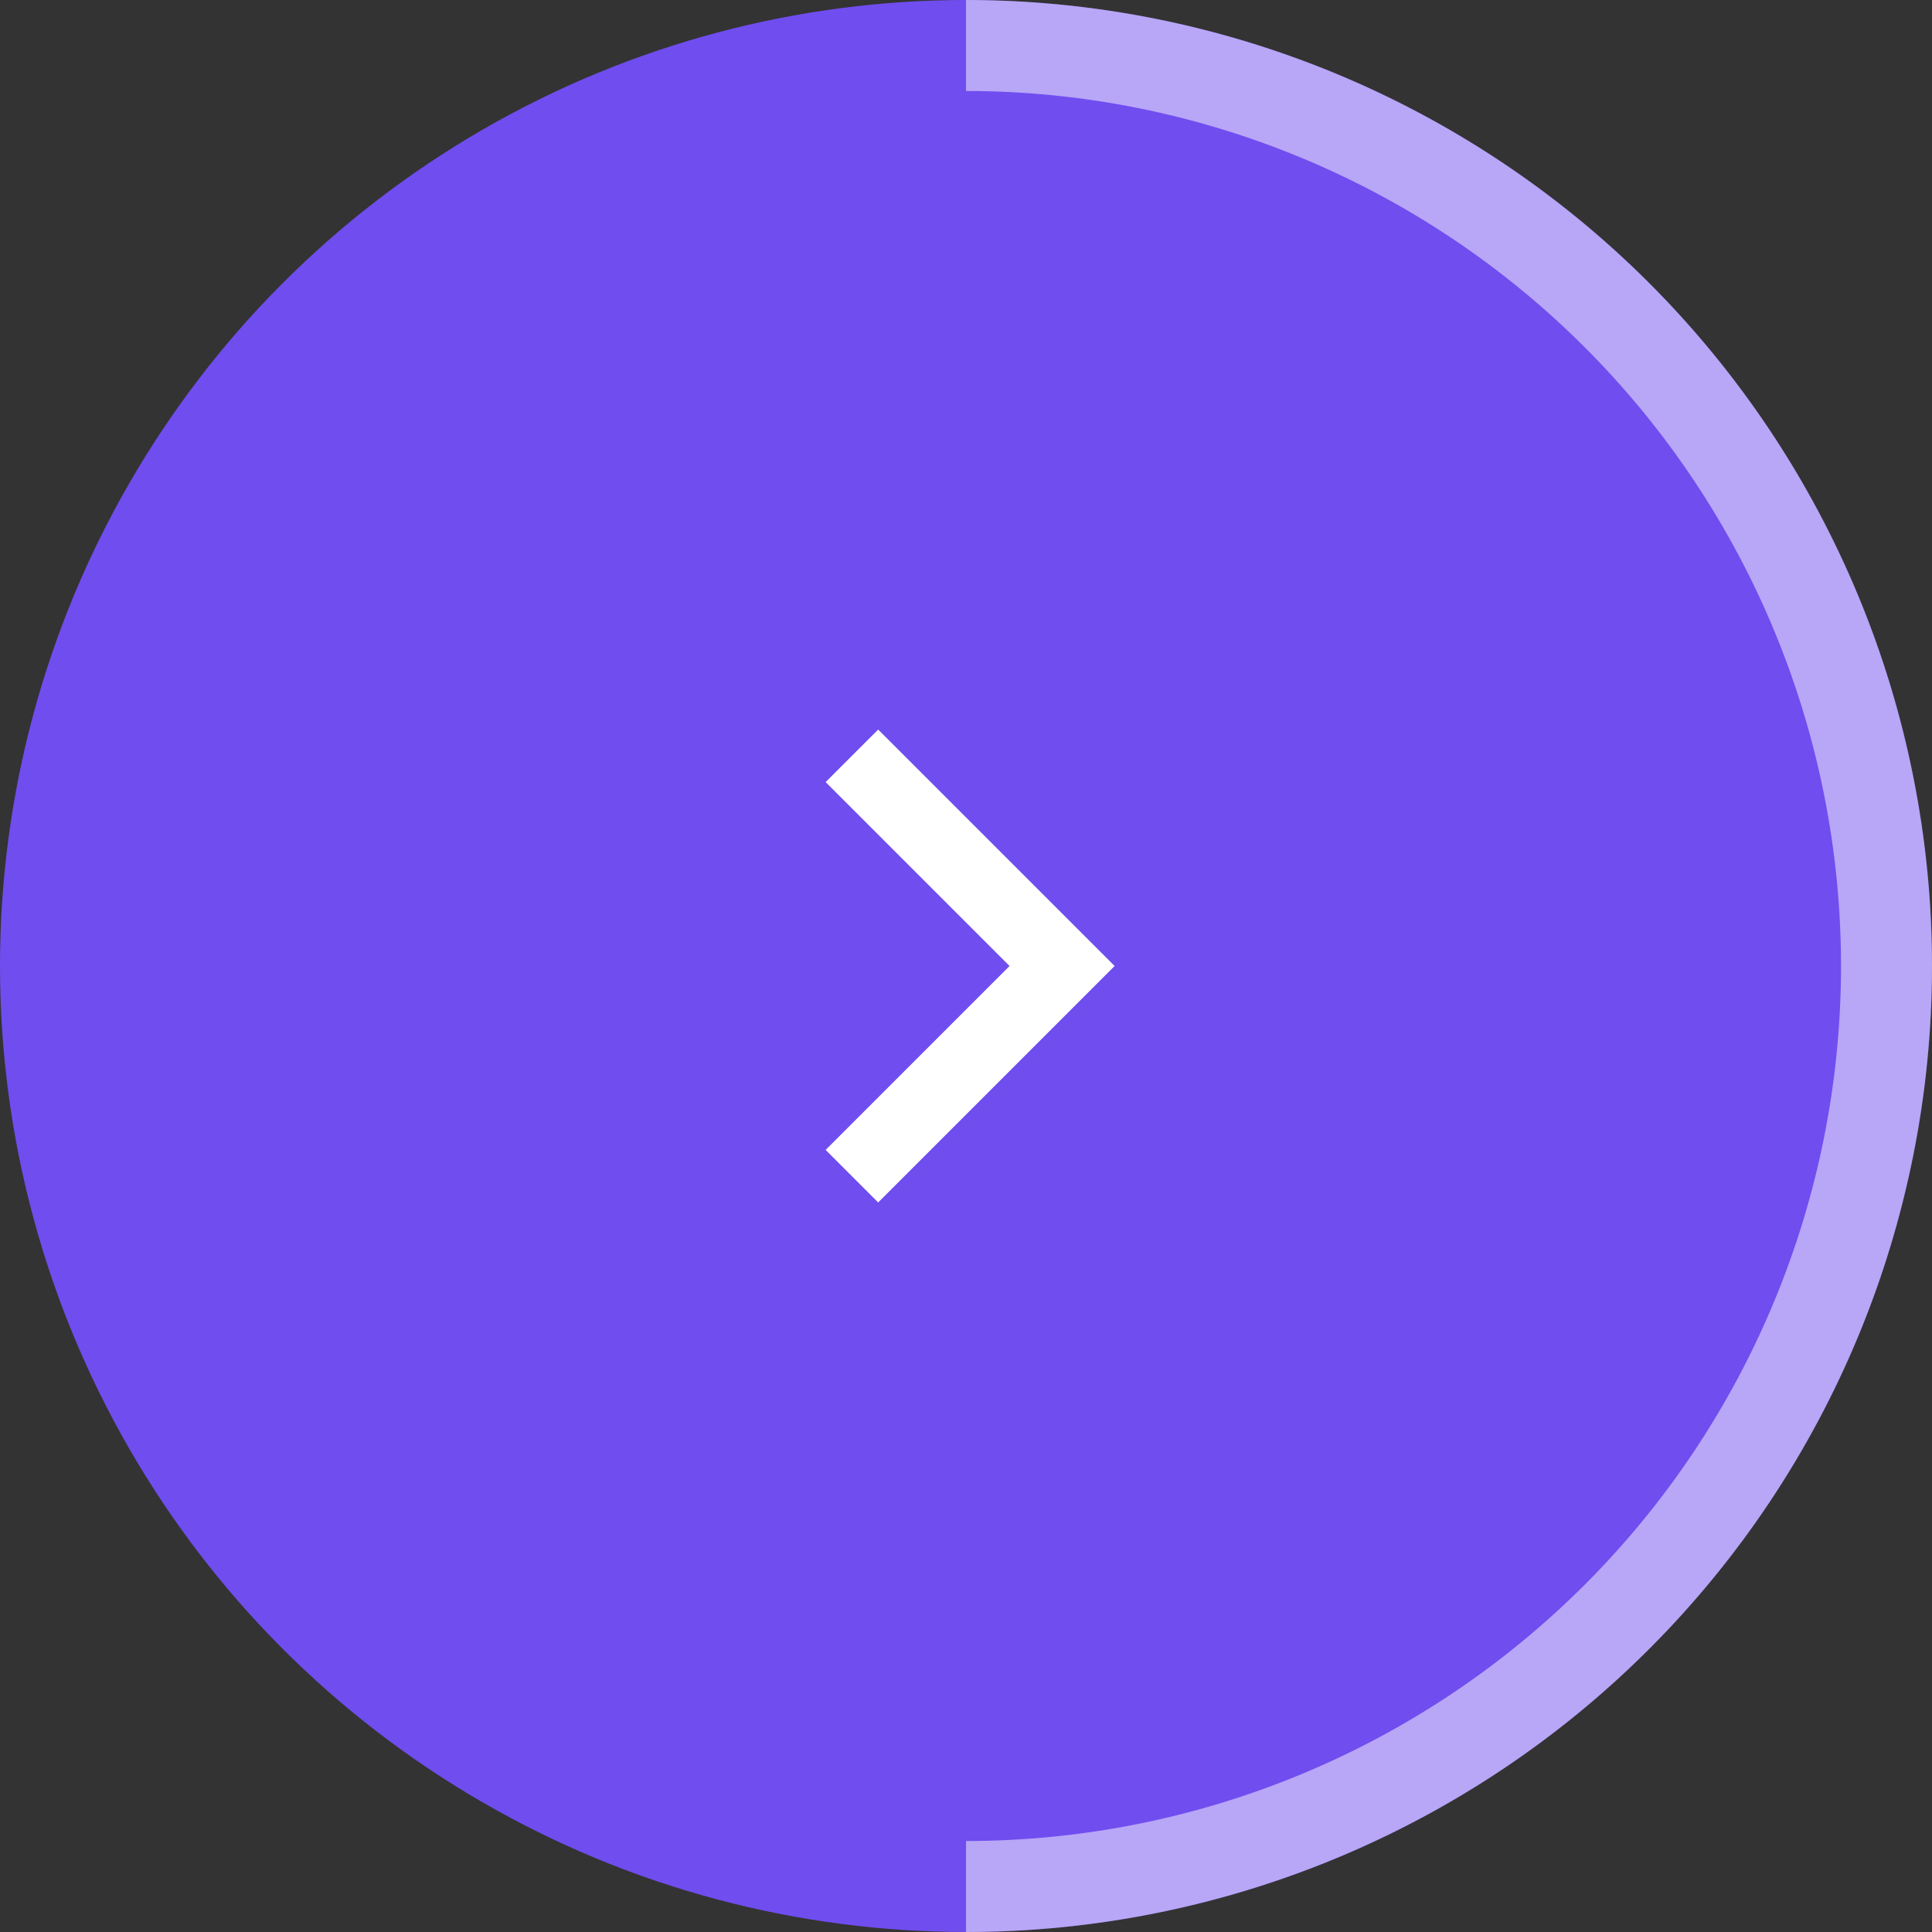 <svg width="52" height="52" viewBox="0 0 52 52" fill="none" xmlns="http://www.w3.org/2000/svg">
<rect x="0" y="0" width="52" height="52" fill="#333333" stroke="none"/>
<circle cx="26" cy="26" r="26" fill="#704DEF"/>
<path d="M26 0C32.896 8.22295e-08 39.509 2.739 44.385 7.615C49.261 12.491 52 19.104 52 26C52 32.896 49.261 39.509 44.385 44.385C39.509 49.261 32.896 52 26 52L26 49.551C32.246 49.551 38.236 47.07 42.653 42.653C47.07 38.236 49.551 32.246 49.551 26C49.551 19.754 47.07 13.764 42.653 9.347C38.236 4.93 32.246 2.449 26 2.449L26 0Z" fill="white" fill-opacity="0.5"/>
<path d="M27.172 26L22.222 21.05L23.636 19.636L30 26L23.636 32.364L22.222 30.95L27.172 26Z" fill="white"/>
</svg>
